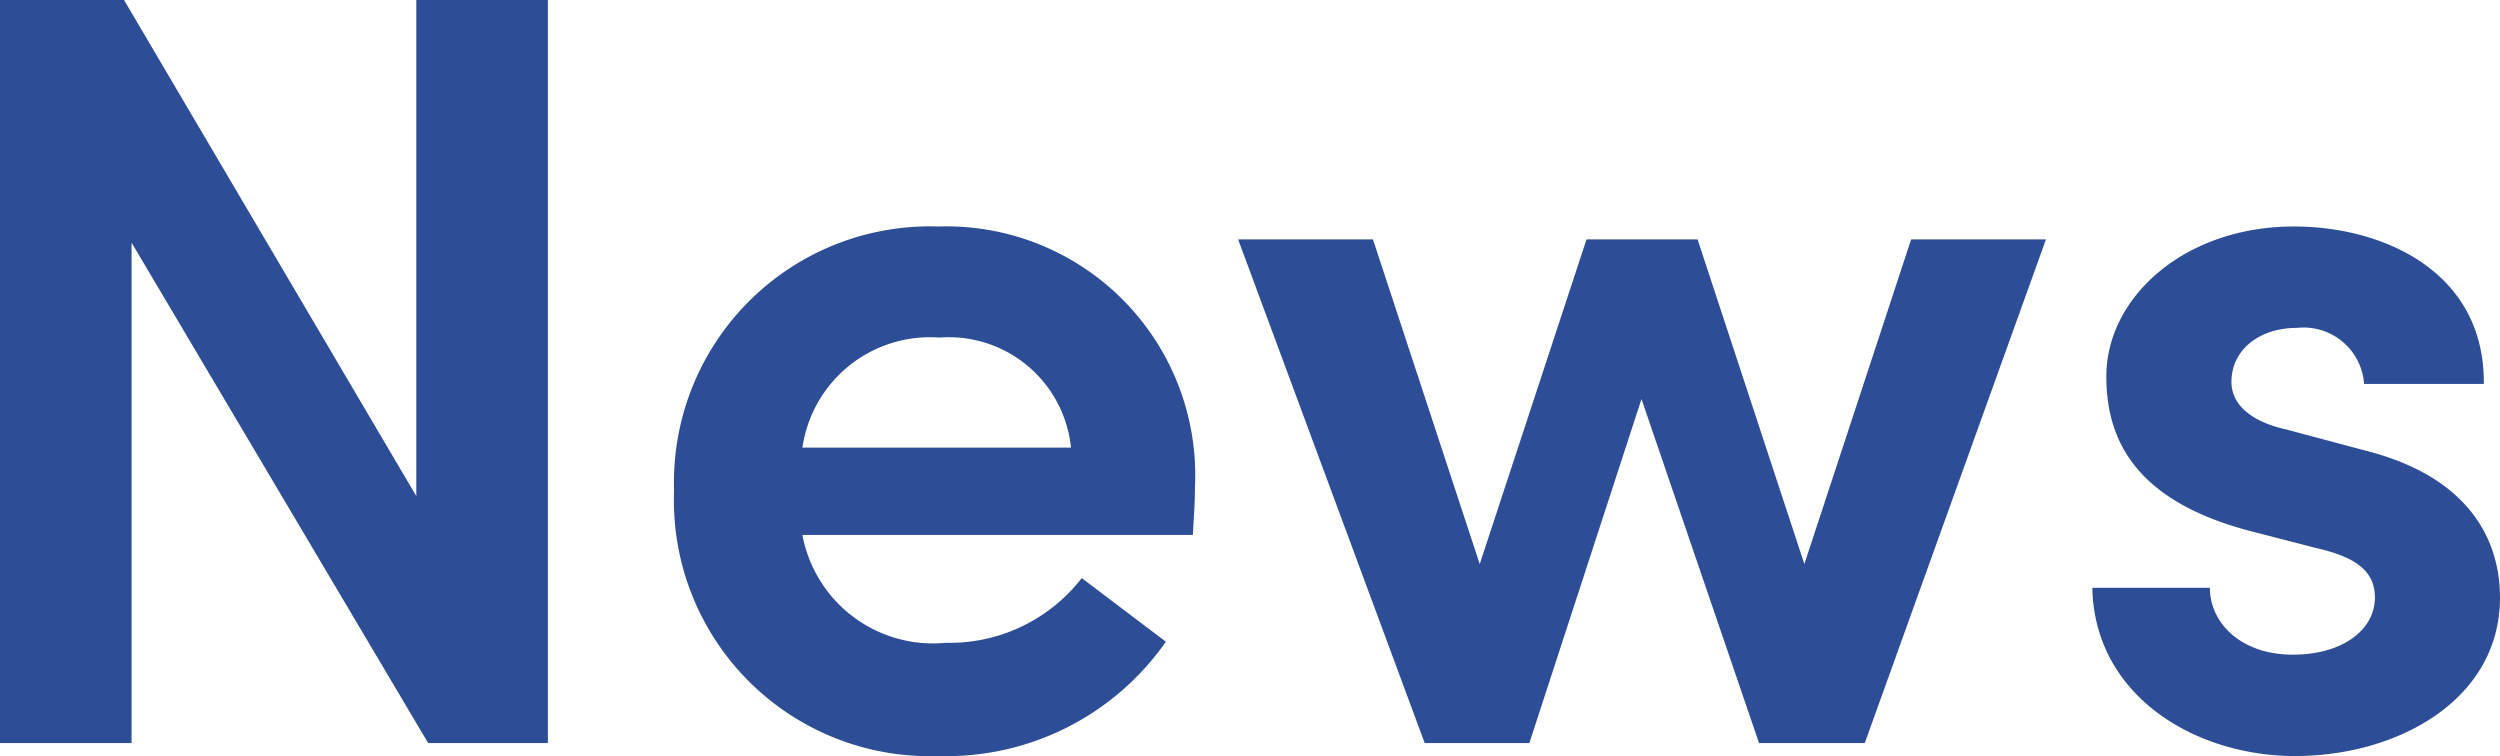<svg xmlns="http://www.w3.org/2000/svg" width="46.36" height="14.02"><path d="M7.72 9.2 2.3 0H0v13.78h2.44V4.5l5.5 9.28h2.22V0H7.72Zm14.44-.18A4.616 4.616 0 0 0 17.4 4.2a4.748 4.748 0 0 0-4.9 4.9 4.743 4.743 0 0 0 4.9 4.92 4.965 4.965 0 0 0 4.22-2.12l-1.56-1.18a3.1 3.1 0 0 1-2.52 1.2 2.463 2.463 0 0 1-2.66-2h7.24c.02-.34.04-.64.04-.9Zm-7.28-.72a2.39 2.39 0 0 1 2.54-2.04 2.277 2.277 0 0 1 2.44 2.04Zm18.58 2.16-1.98-6.02h-2.06l-1.98 6.02-1.98-6.02h-2.5l3.46 9.34h1.94l2.08-6.38 2.18 6.38h1.96l3.36-9.34h-2.5Zm9.1 3.56c1.9 0 3.8-1.04 3.8-2.94 0-.86-.38-2.18-2.48-2.72l-1.5-.4c-.54-.12-1-.4-1-.88 0-.58.5-1 1.22-1a1.125 1.125 0 0 1 1.24 1.04h2.22c.02-2.08-1.86-2.92-3.52-2.92-2.04 0-3.48 1.32-3.48 2.78 0 1.18.54 2.3 2.64 2.86l1.24.32c.7.16 1.1.4 1.1.92 0 .6-.6 1.06-1.52 1.06-.98 0-1.54-.6-1.54-1.24H38.8c.04 2 1.9 3.12 3.76 3.12Z" fill="#2d4e96"/></svg>